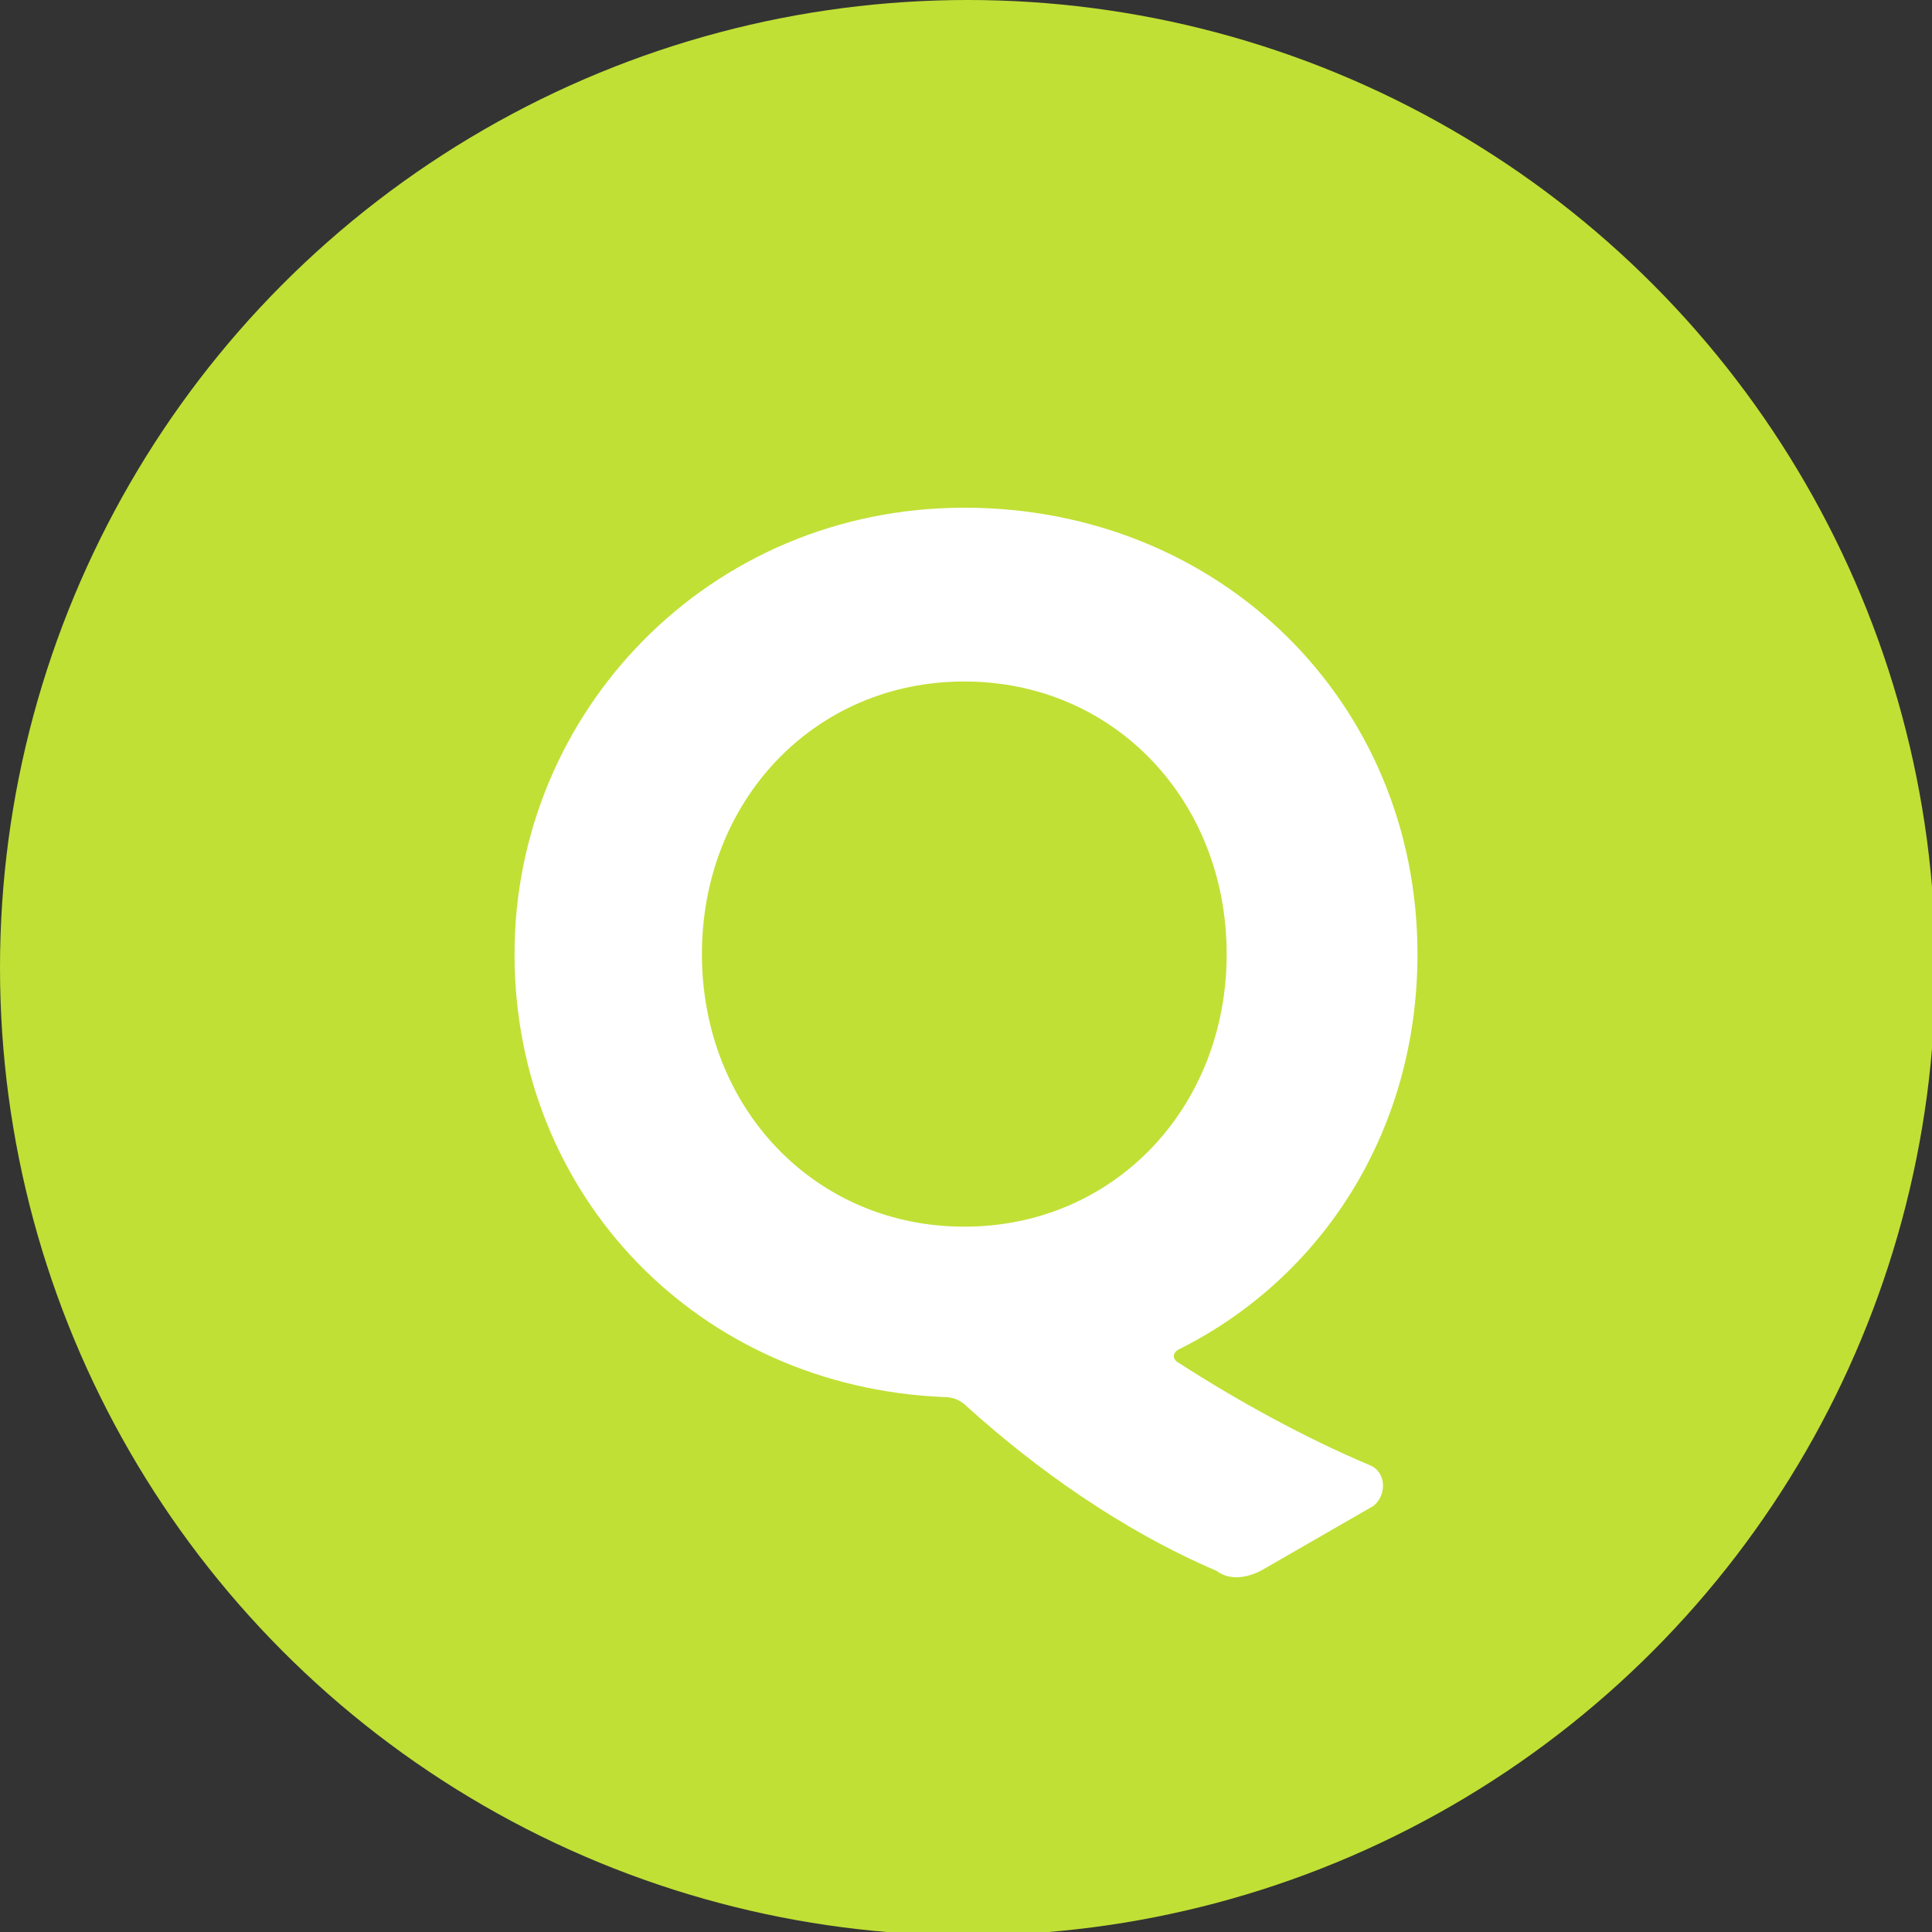 <?xml version="1.0" encoding="utf-8"?>
<!-- Generator: Adobe Illustrator 27.8.1, SVG Export Plug-In . SVG Version: 6.00 Build 0)  -->
<svg version="1.1" id="_レイヤー_2" xmlns="http://www.w3.org/2000/svg" xmlns:xlink="http://www.w3.org/1999/xlink" x="0px"
	 y="0px" viewBox="0 0 56.7 56.7" style="enable-background:new 0 0 56.7 56.7;" xml:space="preserve">
<rect x="0" y="0" width="56.7" height="56.7" fill="#333333" stroke="none"/>
<style type="text/css">
	.st0{fill:#C0E035;}
	.st1{fill:#FFFFFF;}
</style>
<g id="_レイヤー_1-2">
	<circle class="st0" cx="28.4" cy="28.4" r="28.4"/>
	<path class="st1" d="M28.4,41.3c-0.2-0.2-0.4-0.3-0.7-0.3c-7.2-0.3-12.6-5.9-12.6-13s5.7-13.1,13.2-13.1S41.6,20.6,41.6,28
		c0,5.2-2.8,9.5-7,11.6c-0.2,0.1-0.2,0.3,0,0.4c1.7,1.1,3.7,2.2,5.6,3c0.5,0.2,0.5,0.9,0.1,1.2l-3.3,1.9c-0.4,0.2-0.9,0.3-1.3,0
		C32.9,44.9,30.4,43.1,28.4,41.3z M36,28c0-4.5-3.3-8-7.7-8s-7.7,3.5-7.7,8s3.3,8,7.7,8S36,32.5,36,28z"/>
</g>
</svg>
